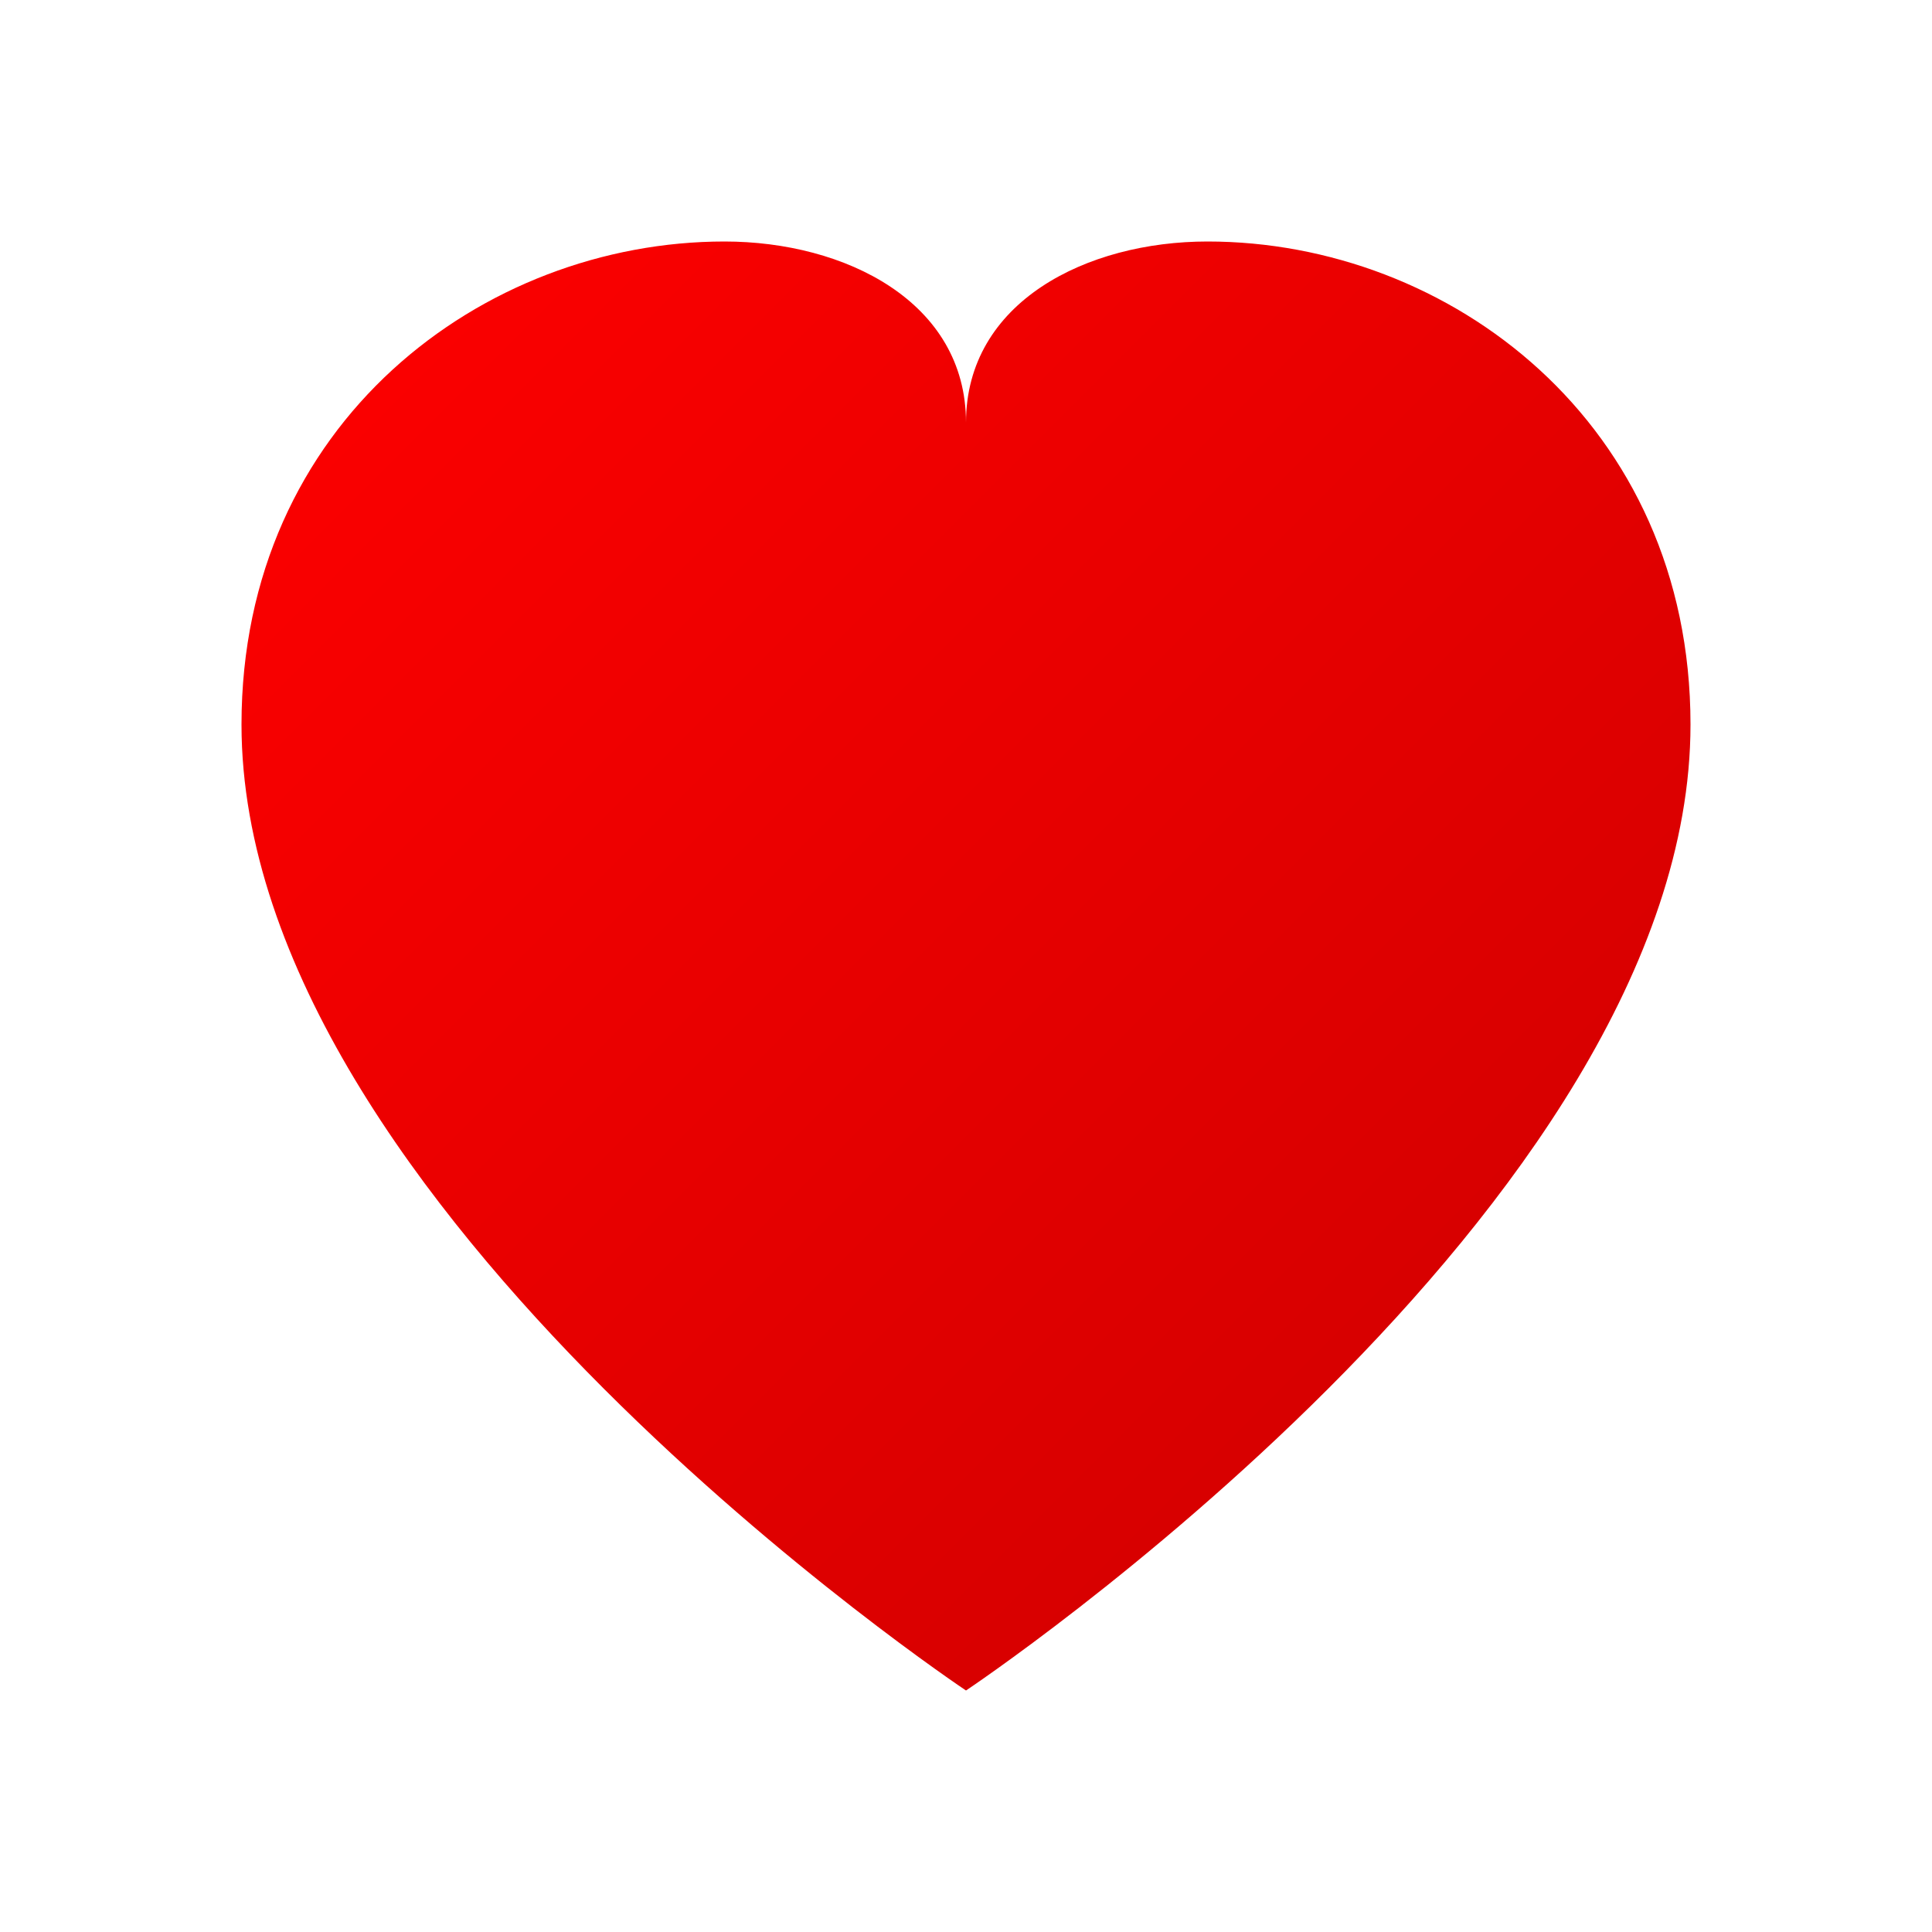 
<svg width="32" height="32" viewBox="0 0 32 32" fill="none" xmlns="http://www.w3.org/2000/svg">
  <defs>
    <linearGradient id="heartGradient" x1="0%" y1="0%" x2="100%" y2="100%">
      <stop offset="0%" style="stop-color:#ff0000;stop-opacity:1" />
      <stop offset="100%" style="stop-color:#cc0000;stop-opacity:1" />
    </linearGradient>
  </defs>
  <path d="M16 28C16 28 4 20 4 12C4 7 8 4 12 4C14 4 16 5 16 7C16 5 18 4 20 4C24 4 28 7 28 12C28 20 16 28 16 28Z" fill="url(#heartGradient)"/>
</svg>
